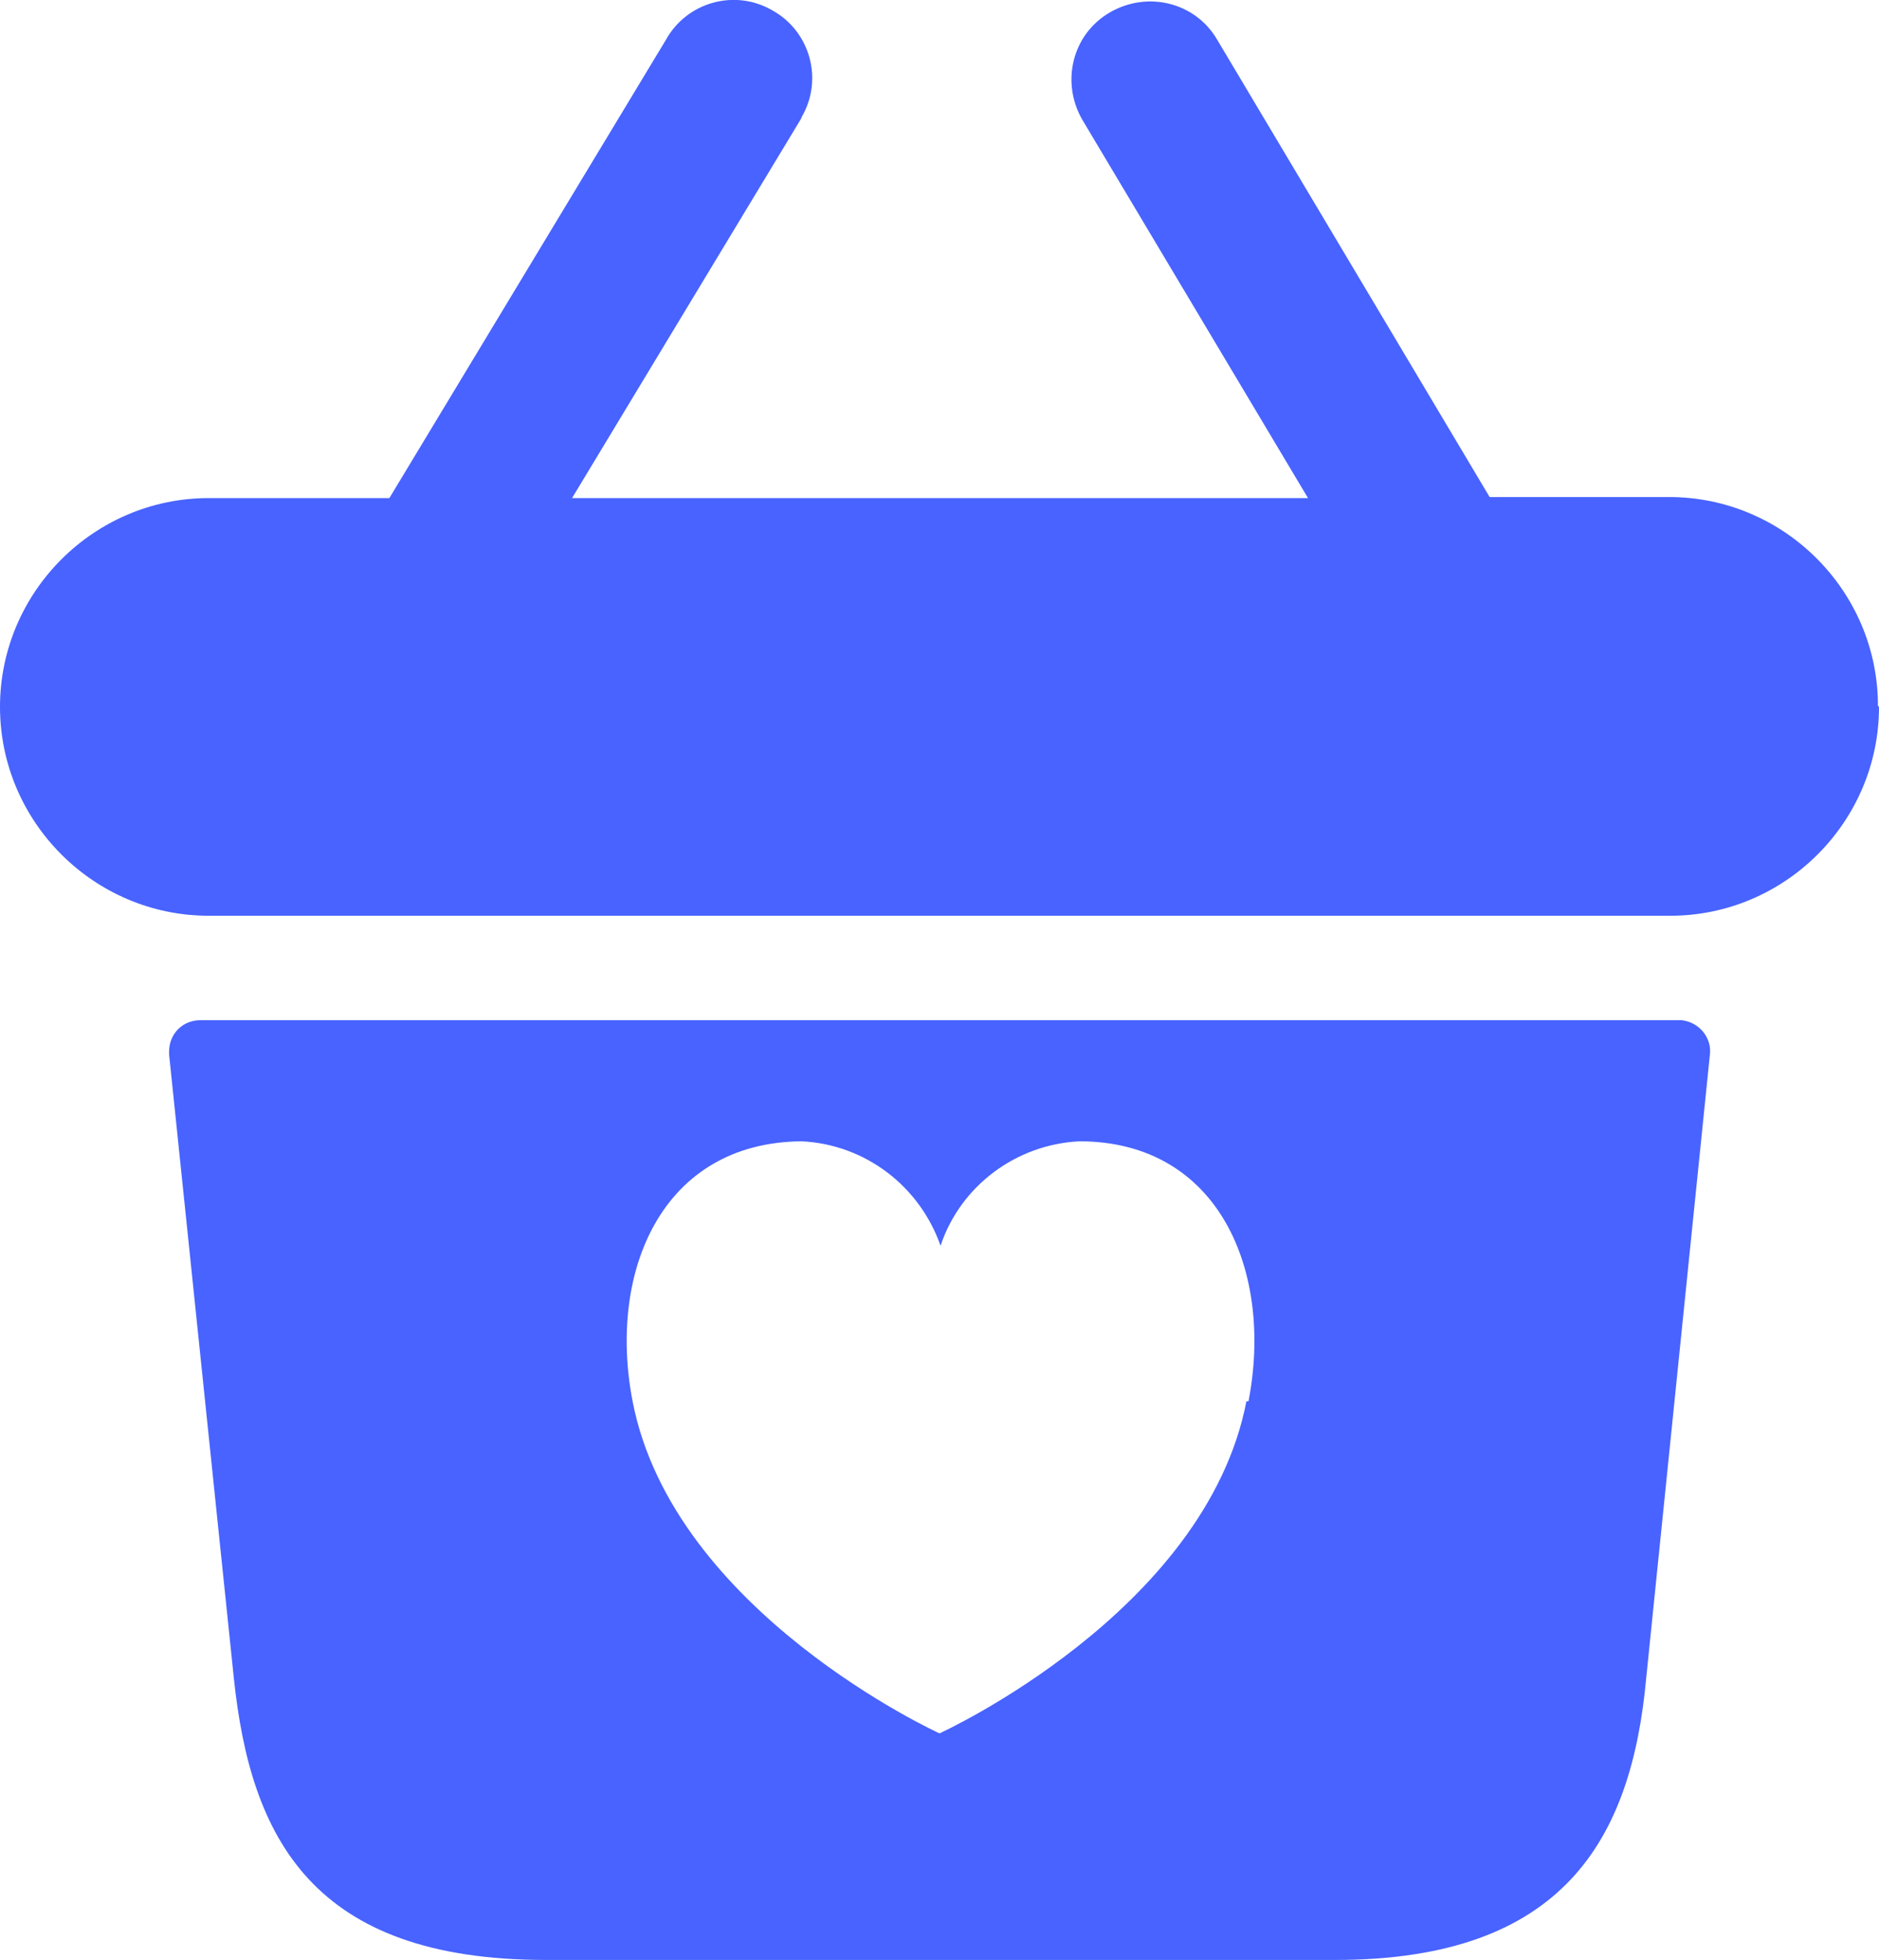 <?xml version="1.0" encoding="UTF-8"?><svg id="uuid-d7e37ec5-8ea3-4f26-8960-b10a4d5132e2" xmlns="http://www.w3.org/2000/svg" viewBox="0 0 18 18.77"><defs><style>.uuid-eb2c7aed-6319-4c04-879c-971855cc7468{fill:#4863ff;}</style></defs><g id="uuid-dc83d7a0-c76a-43a5-9e49-83037dcd9291"><path id="uuid-68c9ef1b-5b1c-4163-ba59-493a6845e5b5" class="uuid-eb2c7aed-6319-4c04-879c-971855cc7468" d="M16.08,9.77H1.92c-.17,0-.3.13-.3.3,0,.01,0,.02,0,.03l.62,5.97c.16,1.53.75,2.7,2.99,2.7h7.56c2.2,0,2.84-1.17,2.98-2.7l.61-5.97c.02-.16-.1-.31-.27-.33,0,0-.02,0-.03,0ZM11.94,13.42c-.39,2.02-2.94,3.18-2.94,3.18,0,0-2.55-1.16-2.94-3.18-.24-1.24.28-2.48,1.62-2.49.61.03,1.13.43,1.33,1,.19-.57.72-.97,1.33-1,1.34,0,1.86,1.25,1.62,2.49ZM18,6.77c0,1.1-.9,2-2,2H2c-1.1,0-2-.9-2-2s.9-2,2-2h1.73L6.38.38c.2-.36.66-.49,1.02-.28.36.2.49.66.28,1.02,0,.01-.01.02-.02.04l-2.18,3.61h7.05l-2.16-3.62c-.21-.36-.1-.82.26-1.03.36-.21.82-.1,1.03.26l2.61,4.38h1.72c1.1,0,2,.9,2,2Z"/></g></svg>